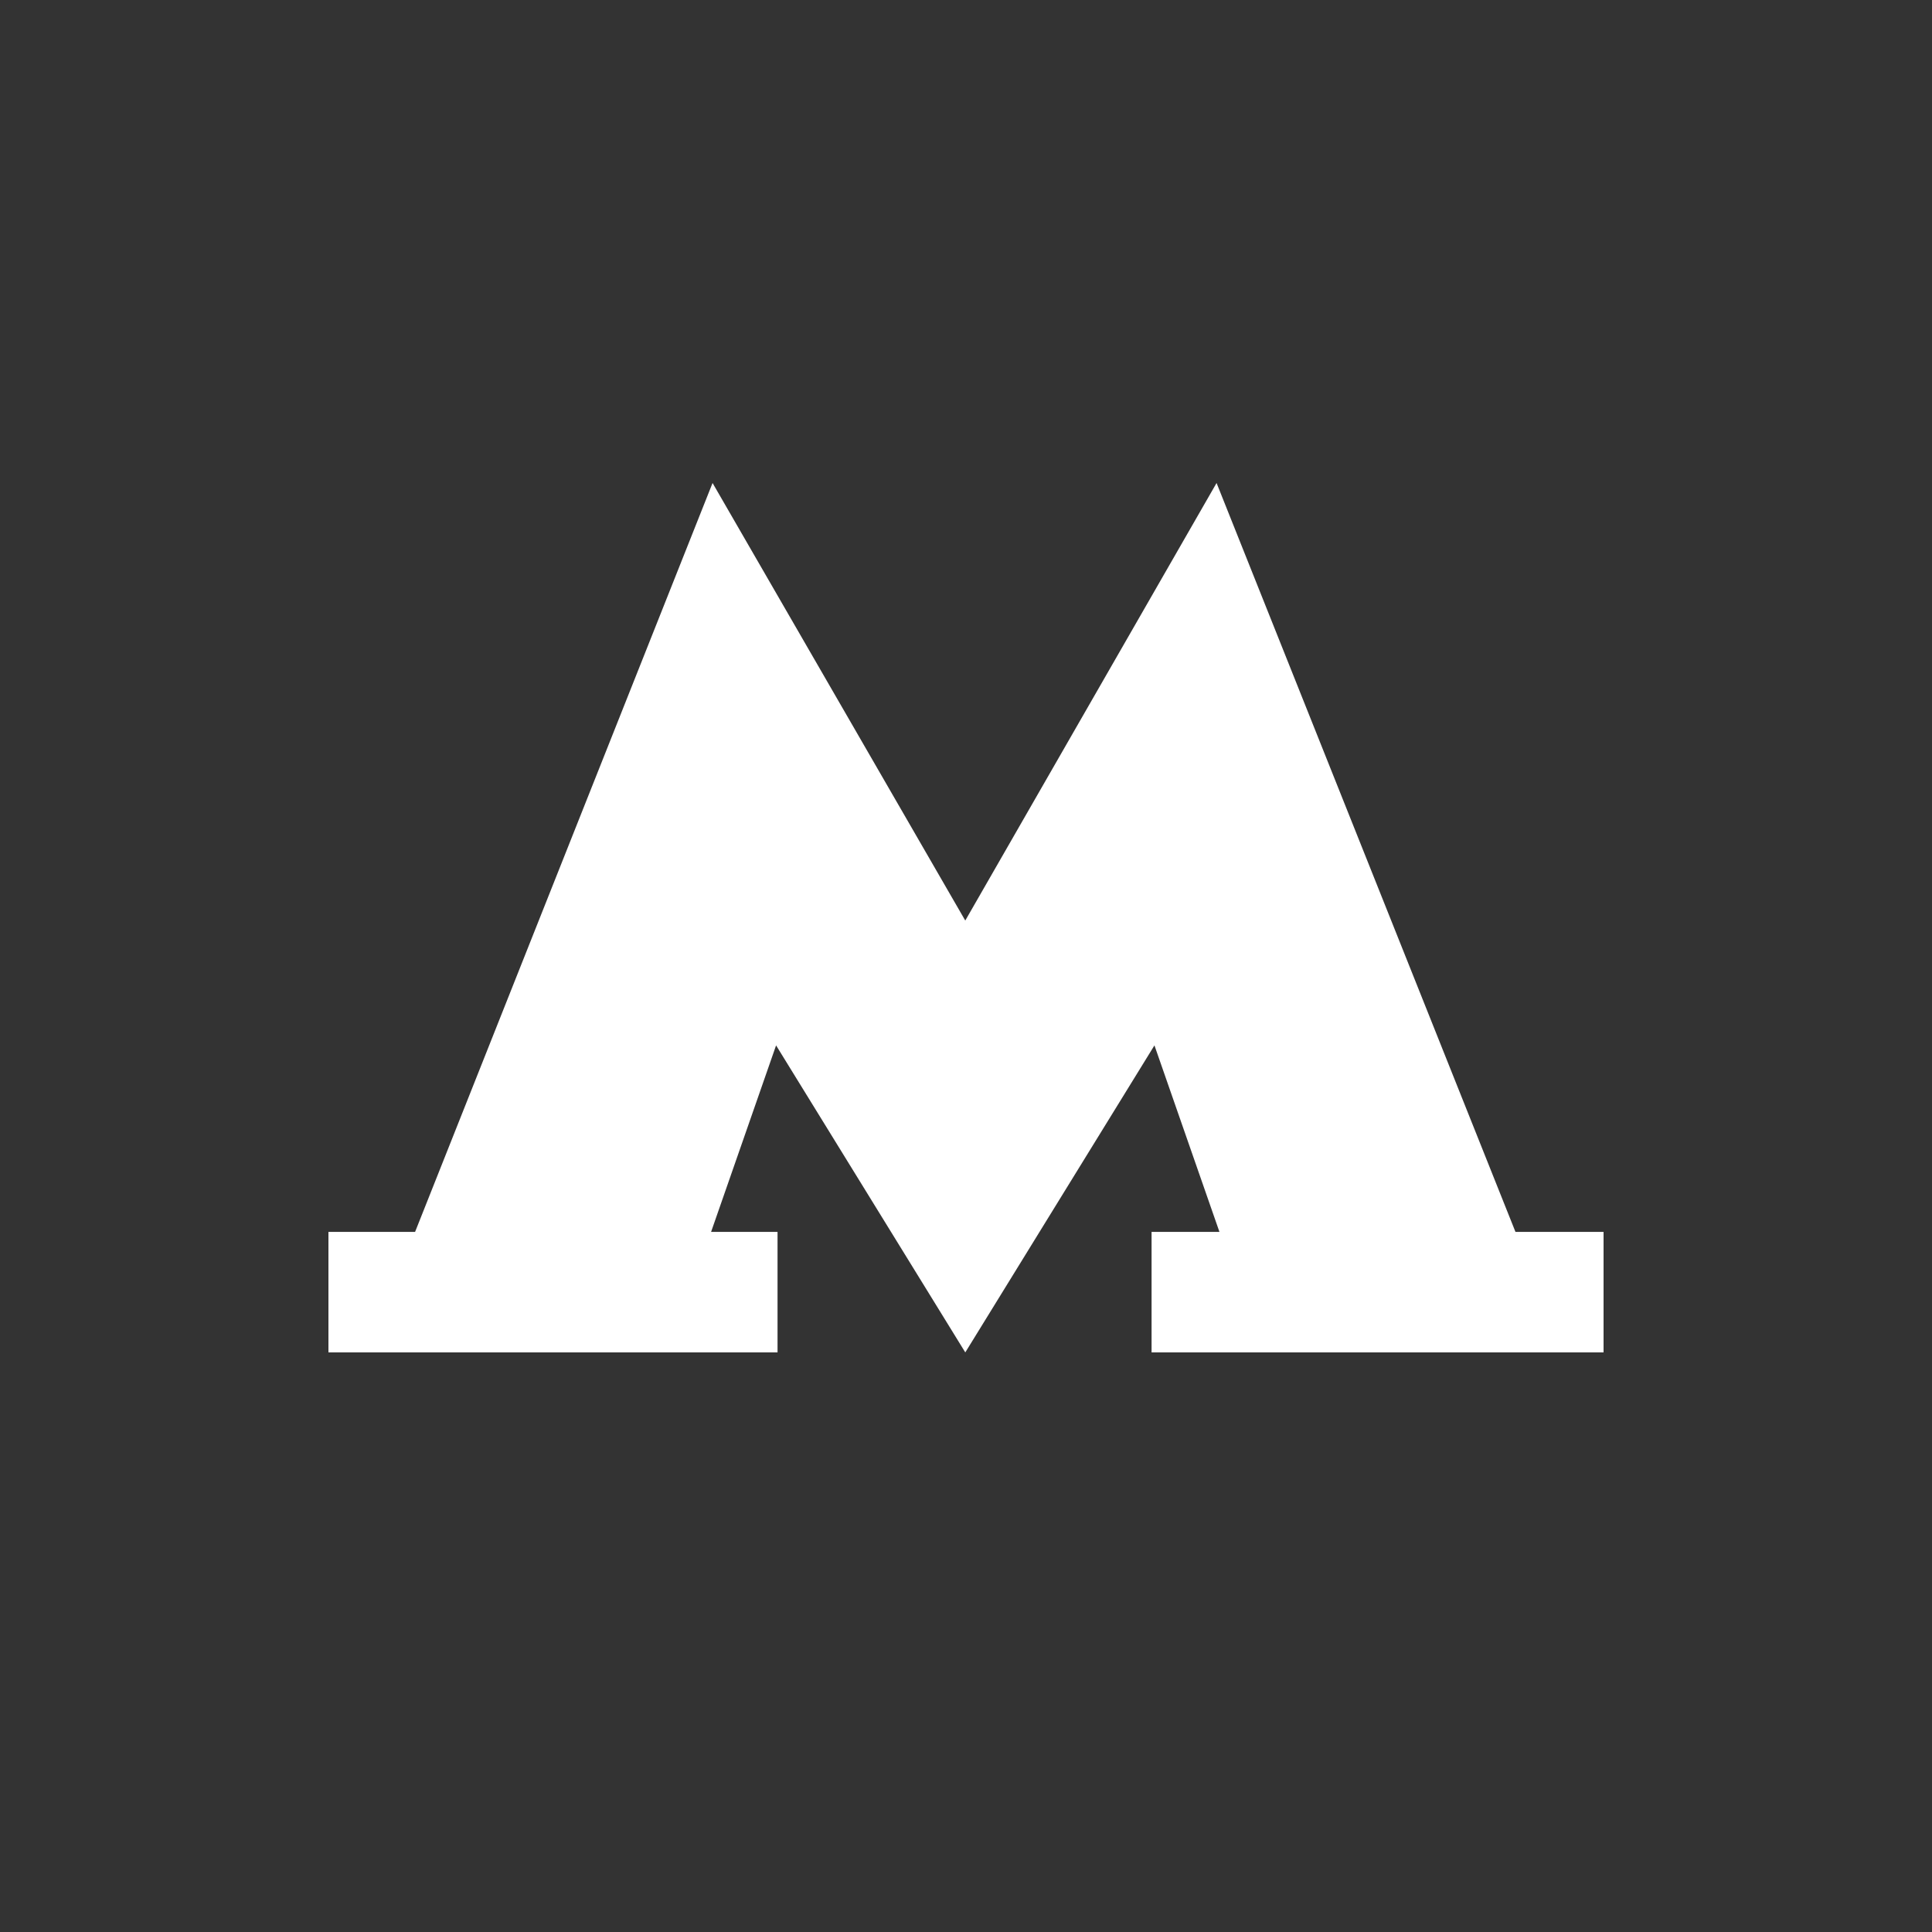 <svg xmlns="http://www.w3.org/2000/svg" width="100" height="100" fill="none"><rect width="100%" height="100%" fill="#333333" stroke="none"/><path fill="#fff" fill-rule="evenodd" d="M83 63.762V70H59.605v-6.238h3.513l-3.364-9.653L49.963 70 40.17 54.109l-3.364 9.653h3.439V70H17v-6.238h4.485L36.882 25l13.08 22.648L62.969 25 78.44 63.762H83Z" clip-rule="evenodd"/></svg>
